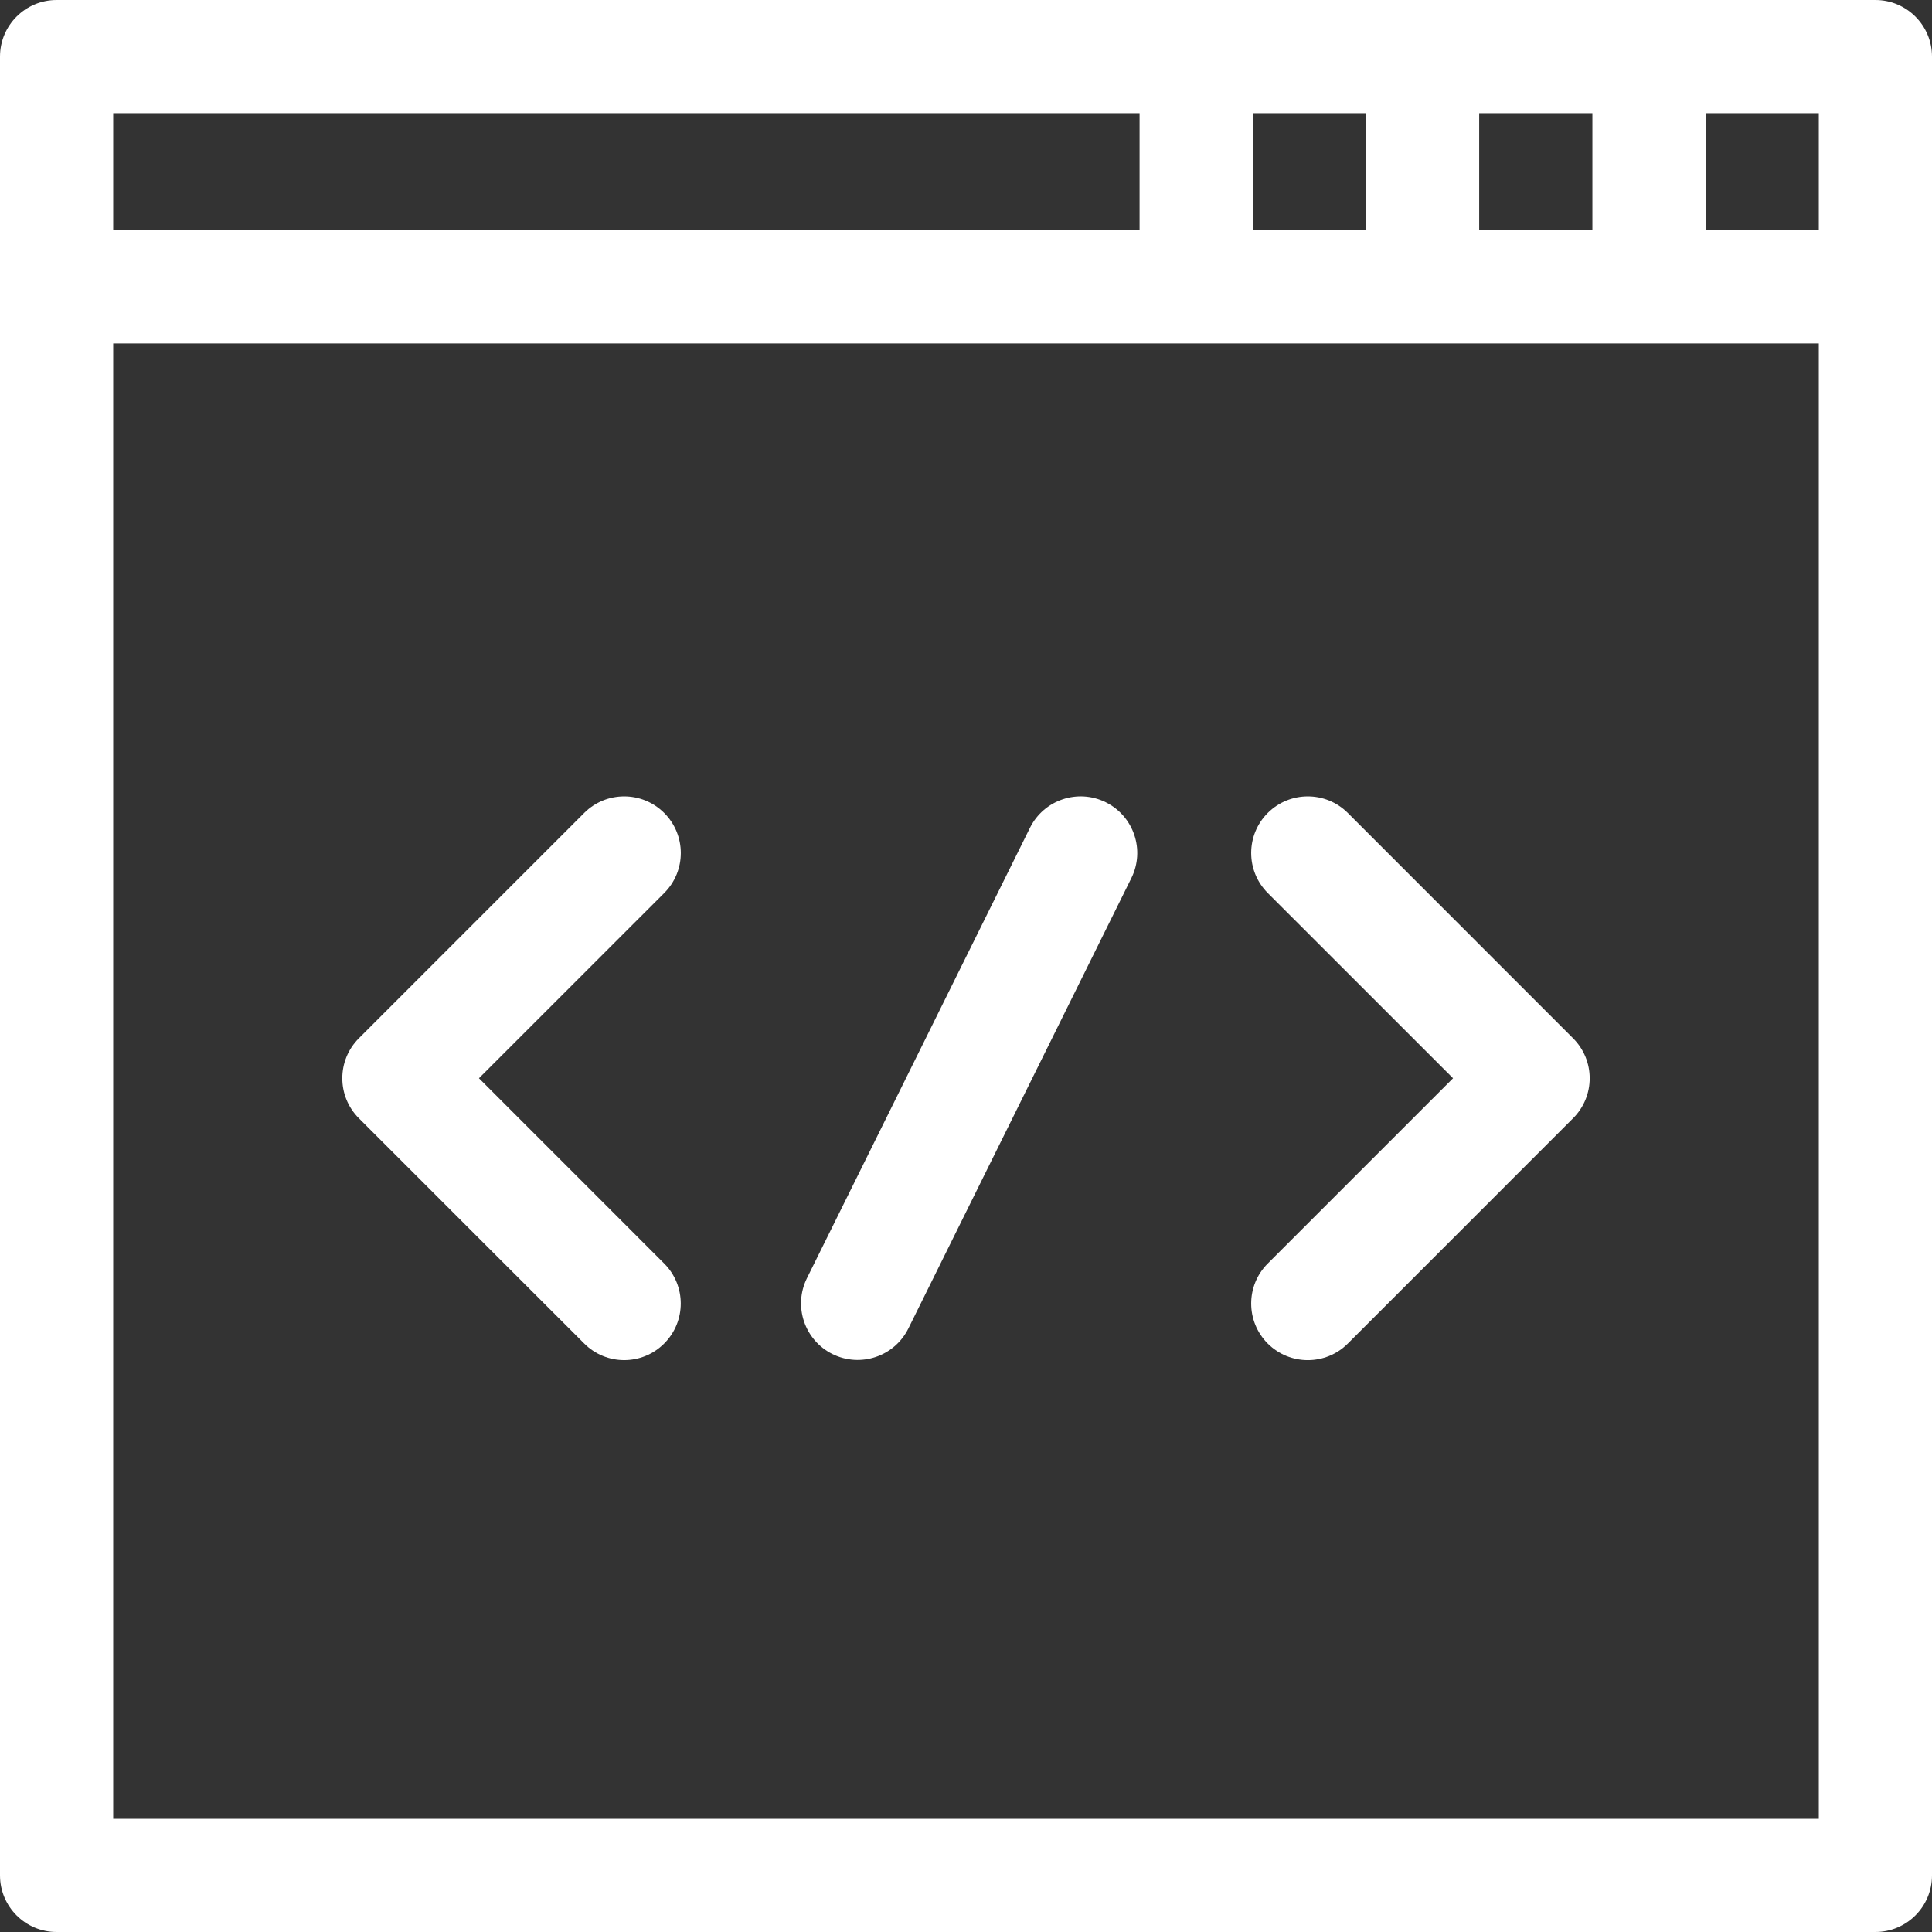 <svg xmlns="http://www.w3.org/2000/svg" width="32" height="32" viewBox="0 0 32 32" fill="none"><rect x="0" y="0" width="32" height="32" fill="#333333" stroke="none"/><path d="M31.062 0H0.938C0.42 0 0 0.42 0 0.938V31.062C0 31.58 0.42 32 0.938 32H31.062C31.58 32 32 31.58 32 31.062V0.938C32 0.42 31.58 0 31.062 0ZM30.125 3.812H28.25V1.875H30.125V3.812ZM20.75 3.812V1.875H22.625V3.812H20.75ZM24.5 1.875H26.375V3.812H24.5V1.875ZM18.875 1.875V3.812H1.875V1.875H18.875ZM1.875 30.125V5.688H30.125V30.125H1.875Z" fill="white"></path><path d="M11.001 13.465C10.635 13.099 10.042 13.099 9.676 13.465L5.944 17.197C5.578 17.563 5.578 18.156 5.944 18.522L9.676 22.253C10.042 22.62 10.635 22.62 11.001 22.253C11.367 21.887 11.367 21.294 11.001 20.928L7.933 17.859L11.002 14.791C11.368 14.425 11.368 13.831 11.001 13.465Z" fill="white"></path><path d="M22.324 13.465C21.958 13.099 21.365 13.099 20.998 13.465C20.632 13.831 20.632 14.425 20.998 14.791L24.067 17.859L20.998 20.928C20.632 21.294 20.632 21.887 20.998 22.254C21.365 22.62 21.958 22.62 22.324 22.254L26.055 18.522C26.422 18.156 26.422 17.563 26.055 17.197L22.324 13.465Z" fill="white"></path><path d="M18.315 13.288C17.851 13.058 17.289 13.248 17.059 13.712L13.365 21.172C13.136 21.636 13.325 22.198 13.789 22.428C14.252 22.657 14.815 22.469 15.046 22.003L18.739 14.544C18.969 14.08 18.779 13.518 18.315 13.288Z" fill="white"></path></svg>